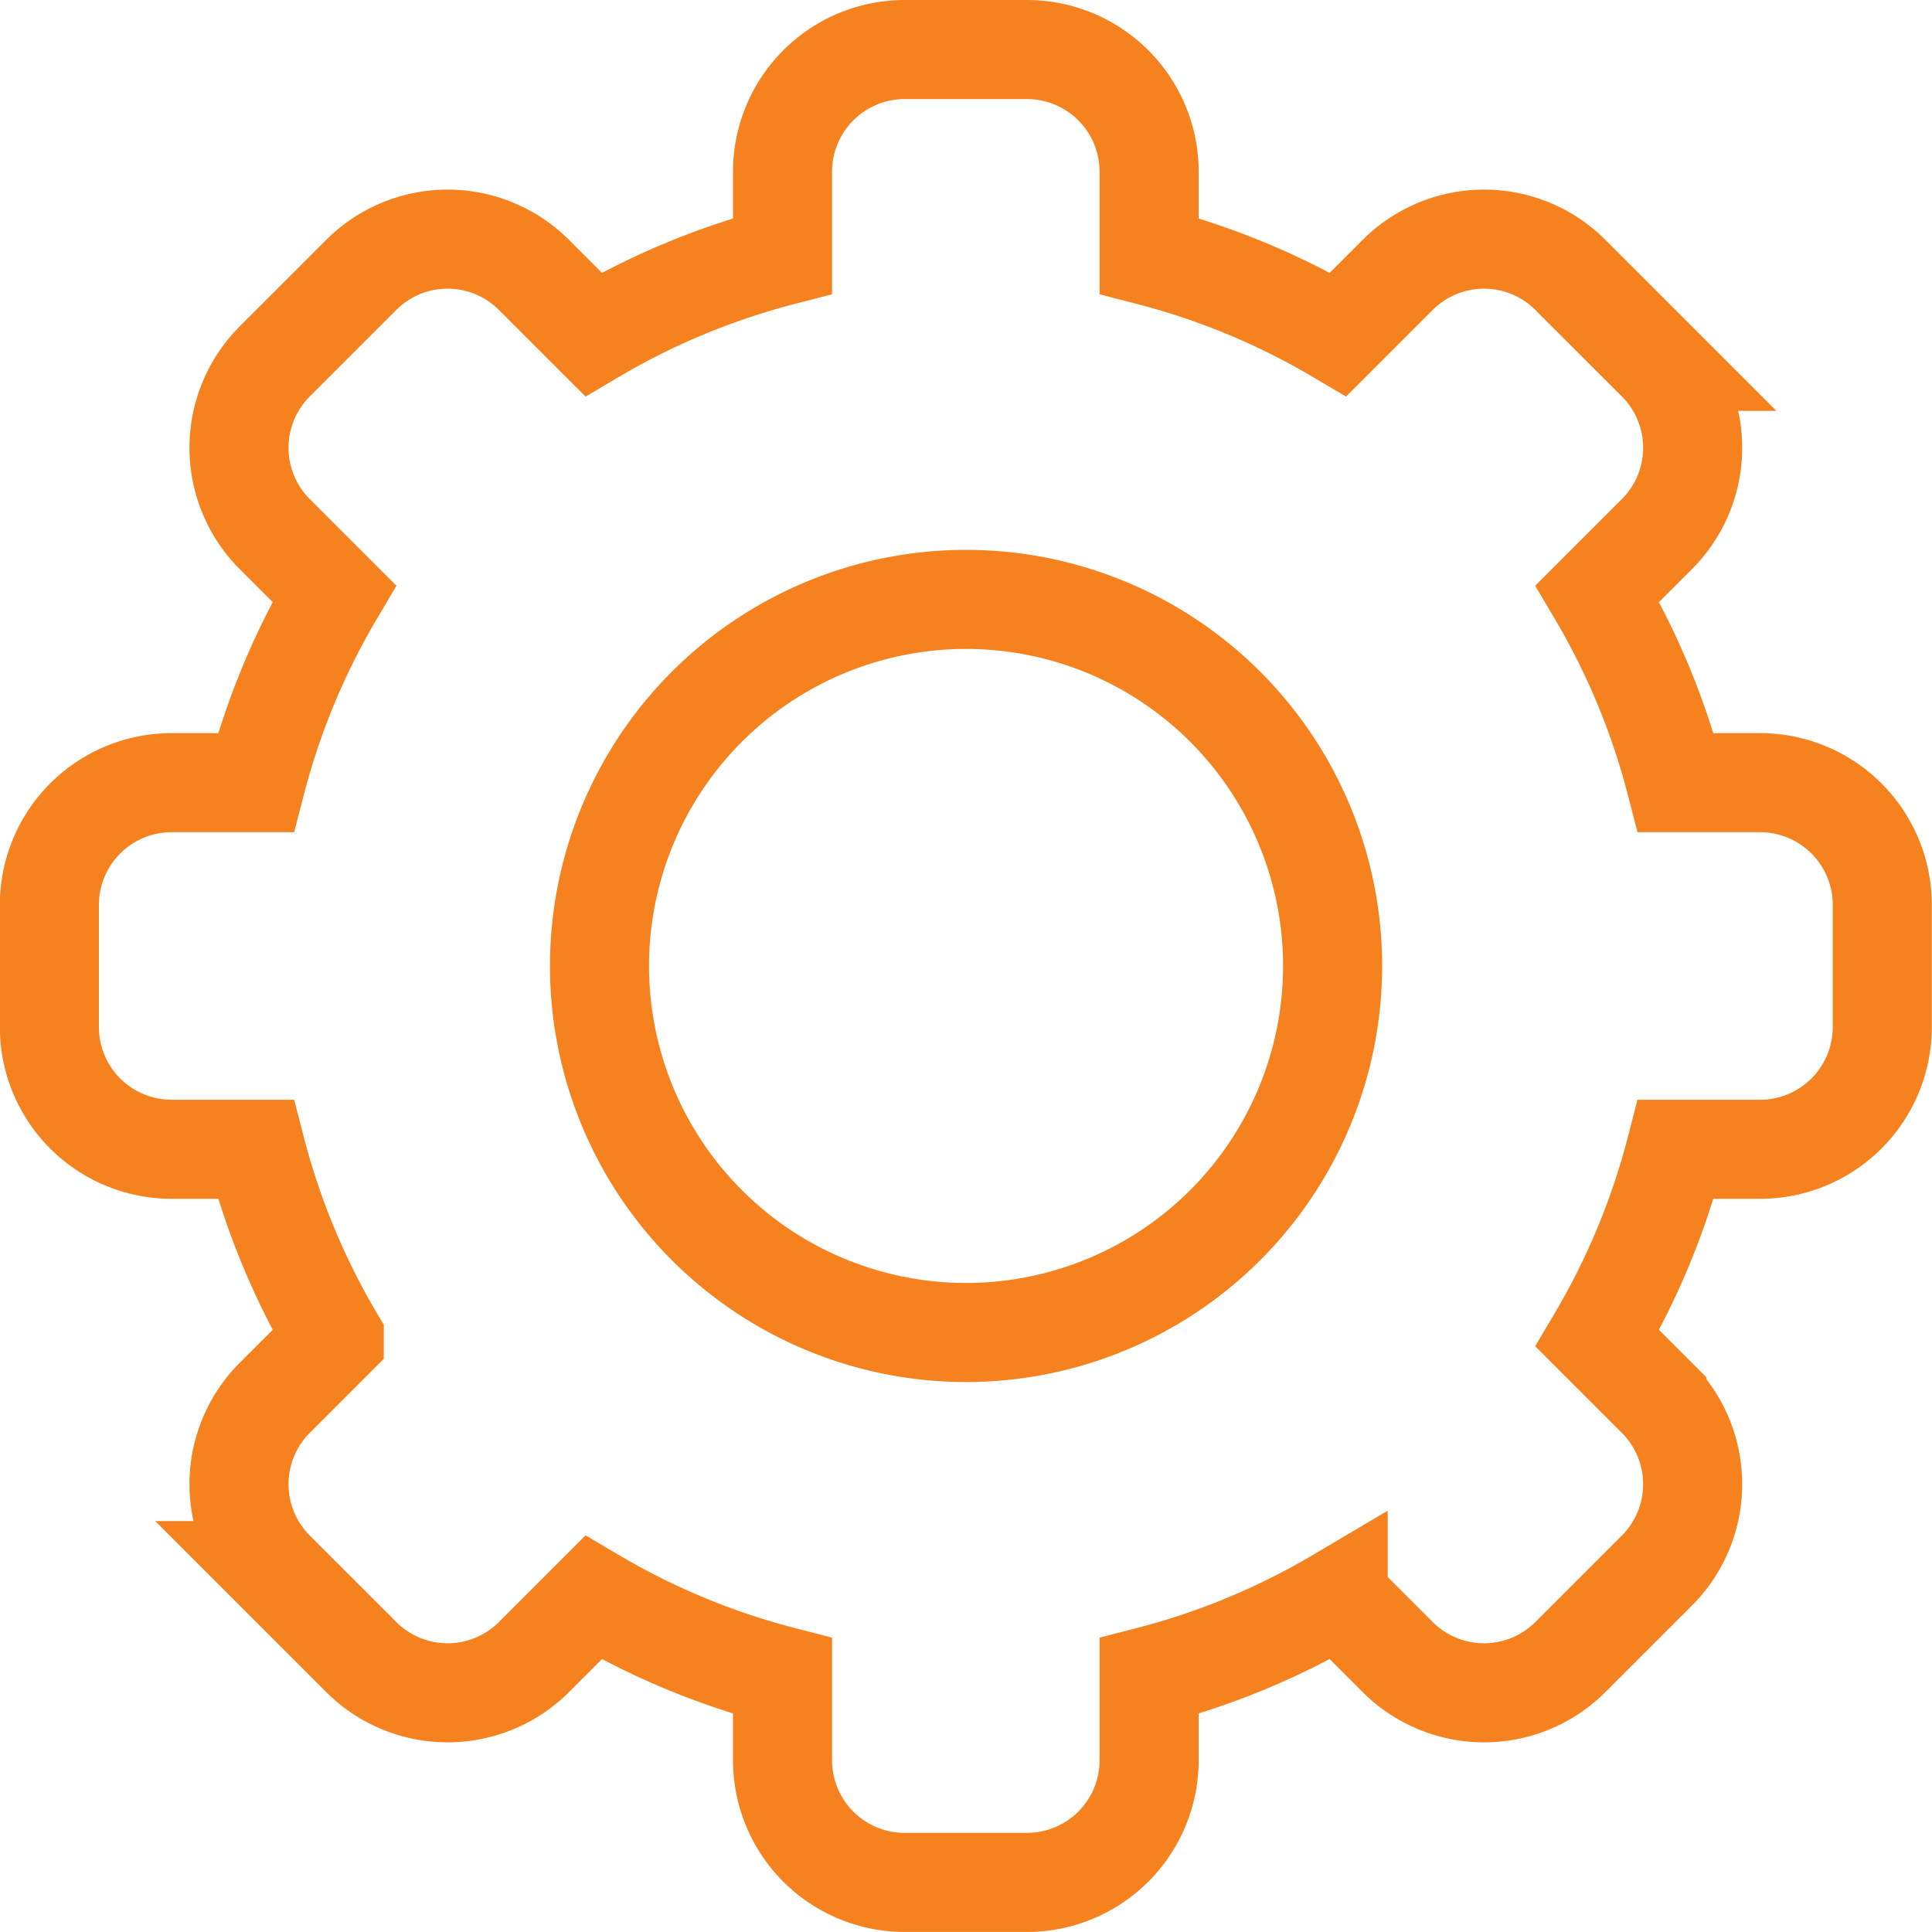 <svg xmlns="http://www.w3.org/2000/svg" width="39.004" height="39.004" viewBox="0 0 39.004 39.004">
  <g id="Group_6616" data-name="Group 6616" transform="translate(1 1)">
    <path id="path129" d="M-363.4-68.207a14.723,14.723,0,0,1,3.817,1.584l1.2-1.2a2.466,2.466,0,0,1,1.745-.723,2.466,2.466,0,0,1,1.744.723l1.744,1.744a2.465,2.465,0,0,1,.723,1.744,2.465,2.465,0,0,1-.723,1.745l-1.2,1.2a14.727,14.727,0,0,1,1.584,3.817h1.7a2.467,2.467,0,0,1,2.467,2.467v2.467a2.467,2.467,0,0,1-2.467,2.467h-1.7a14.727,14.727,0,0,1-1.584,3.817l1.2,1.2a2.466,2.466,0,0,1,.723,1.745,2.465,2.465,0,0,1-.723,1.744l-1.744,1.744a2.465,2.465,0,0,1-1.744.723,2.466,2.466,0,0,1-1.745-.723l-1.2-1.2a14.723,14.723,0,0,1-3.817,1.584v1.7a2.467,2.467,0,0,1-2.467,2.467h-2.467a2.467,2.467,0,0,1-2.467-2.467v-1.7a14.723,14.723,0,0,1-3.817-1.584l-1.2,1.2a2.466,2.466,0,0,1-1.745.723,2.465,2.465,0,0,1-1.744-.723l-1.744-1.744a2.466,2.466,0,0,1-.723-1.744,2.466,2.466,0,0,1,.723-1.745l1.2-1.2a14.723,14.723,0,0,1-1.584-3.817h-1.7a2.467,2.467,0,0,1-2.467-2.467v-2.467a2.467,2.467,0,0,1,2.467-2.467h1.7a14.724,14.724,0,0,1,1.584-3.817l-1.2-1.2a2.466,2.466,0,0,1-.723-1.745,2.466,2.466,0,0,1,.723-1.744l1.744-1.744a2.465,2.465,0,0,1,1.744-.723,2.466,2.466,0,0,1,1.745.723l1.2,1.2a14.723,14.723,0,0,1,3.817-1.584v-1.7a2.467,2.467,0,0,1,2.467-2.467h2.467a2.467,2.467,0,0,1,2.467,2.467Z" transform="translate(385.599 72.374)" fill="none" stroke="#f6821f" stroke-linecap="round" stroke-width="2"/>
    <path id="path133" d="M-121.132,0a7.4,7.4,0,0,1,7.4,7.4,7.4,7.4,0,0,1-7.4,7.4,7.4,7.4,0,0,1-7.4-7.4A7.4,7.4,0,0,1-121.132,0Z" transform="translate(139.635 11.101)" fill="none" stroke="#f6821f" stroke-linecap="round" stroke-width="2"/>
  </g>
</svg>
